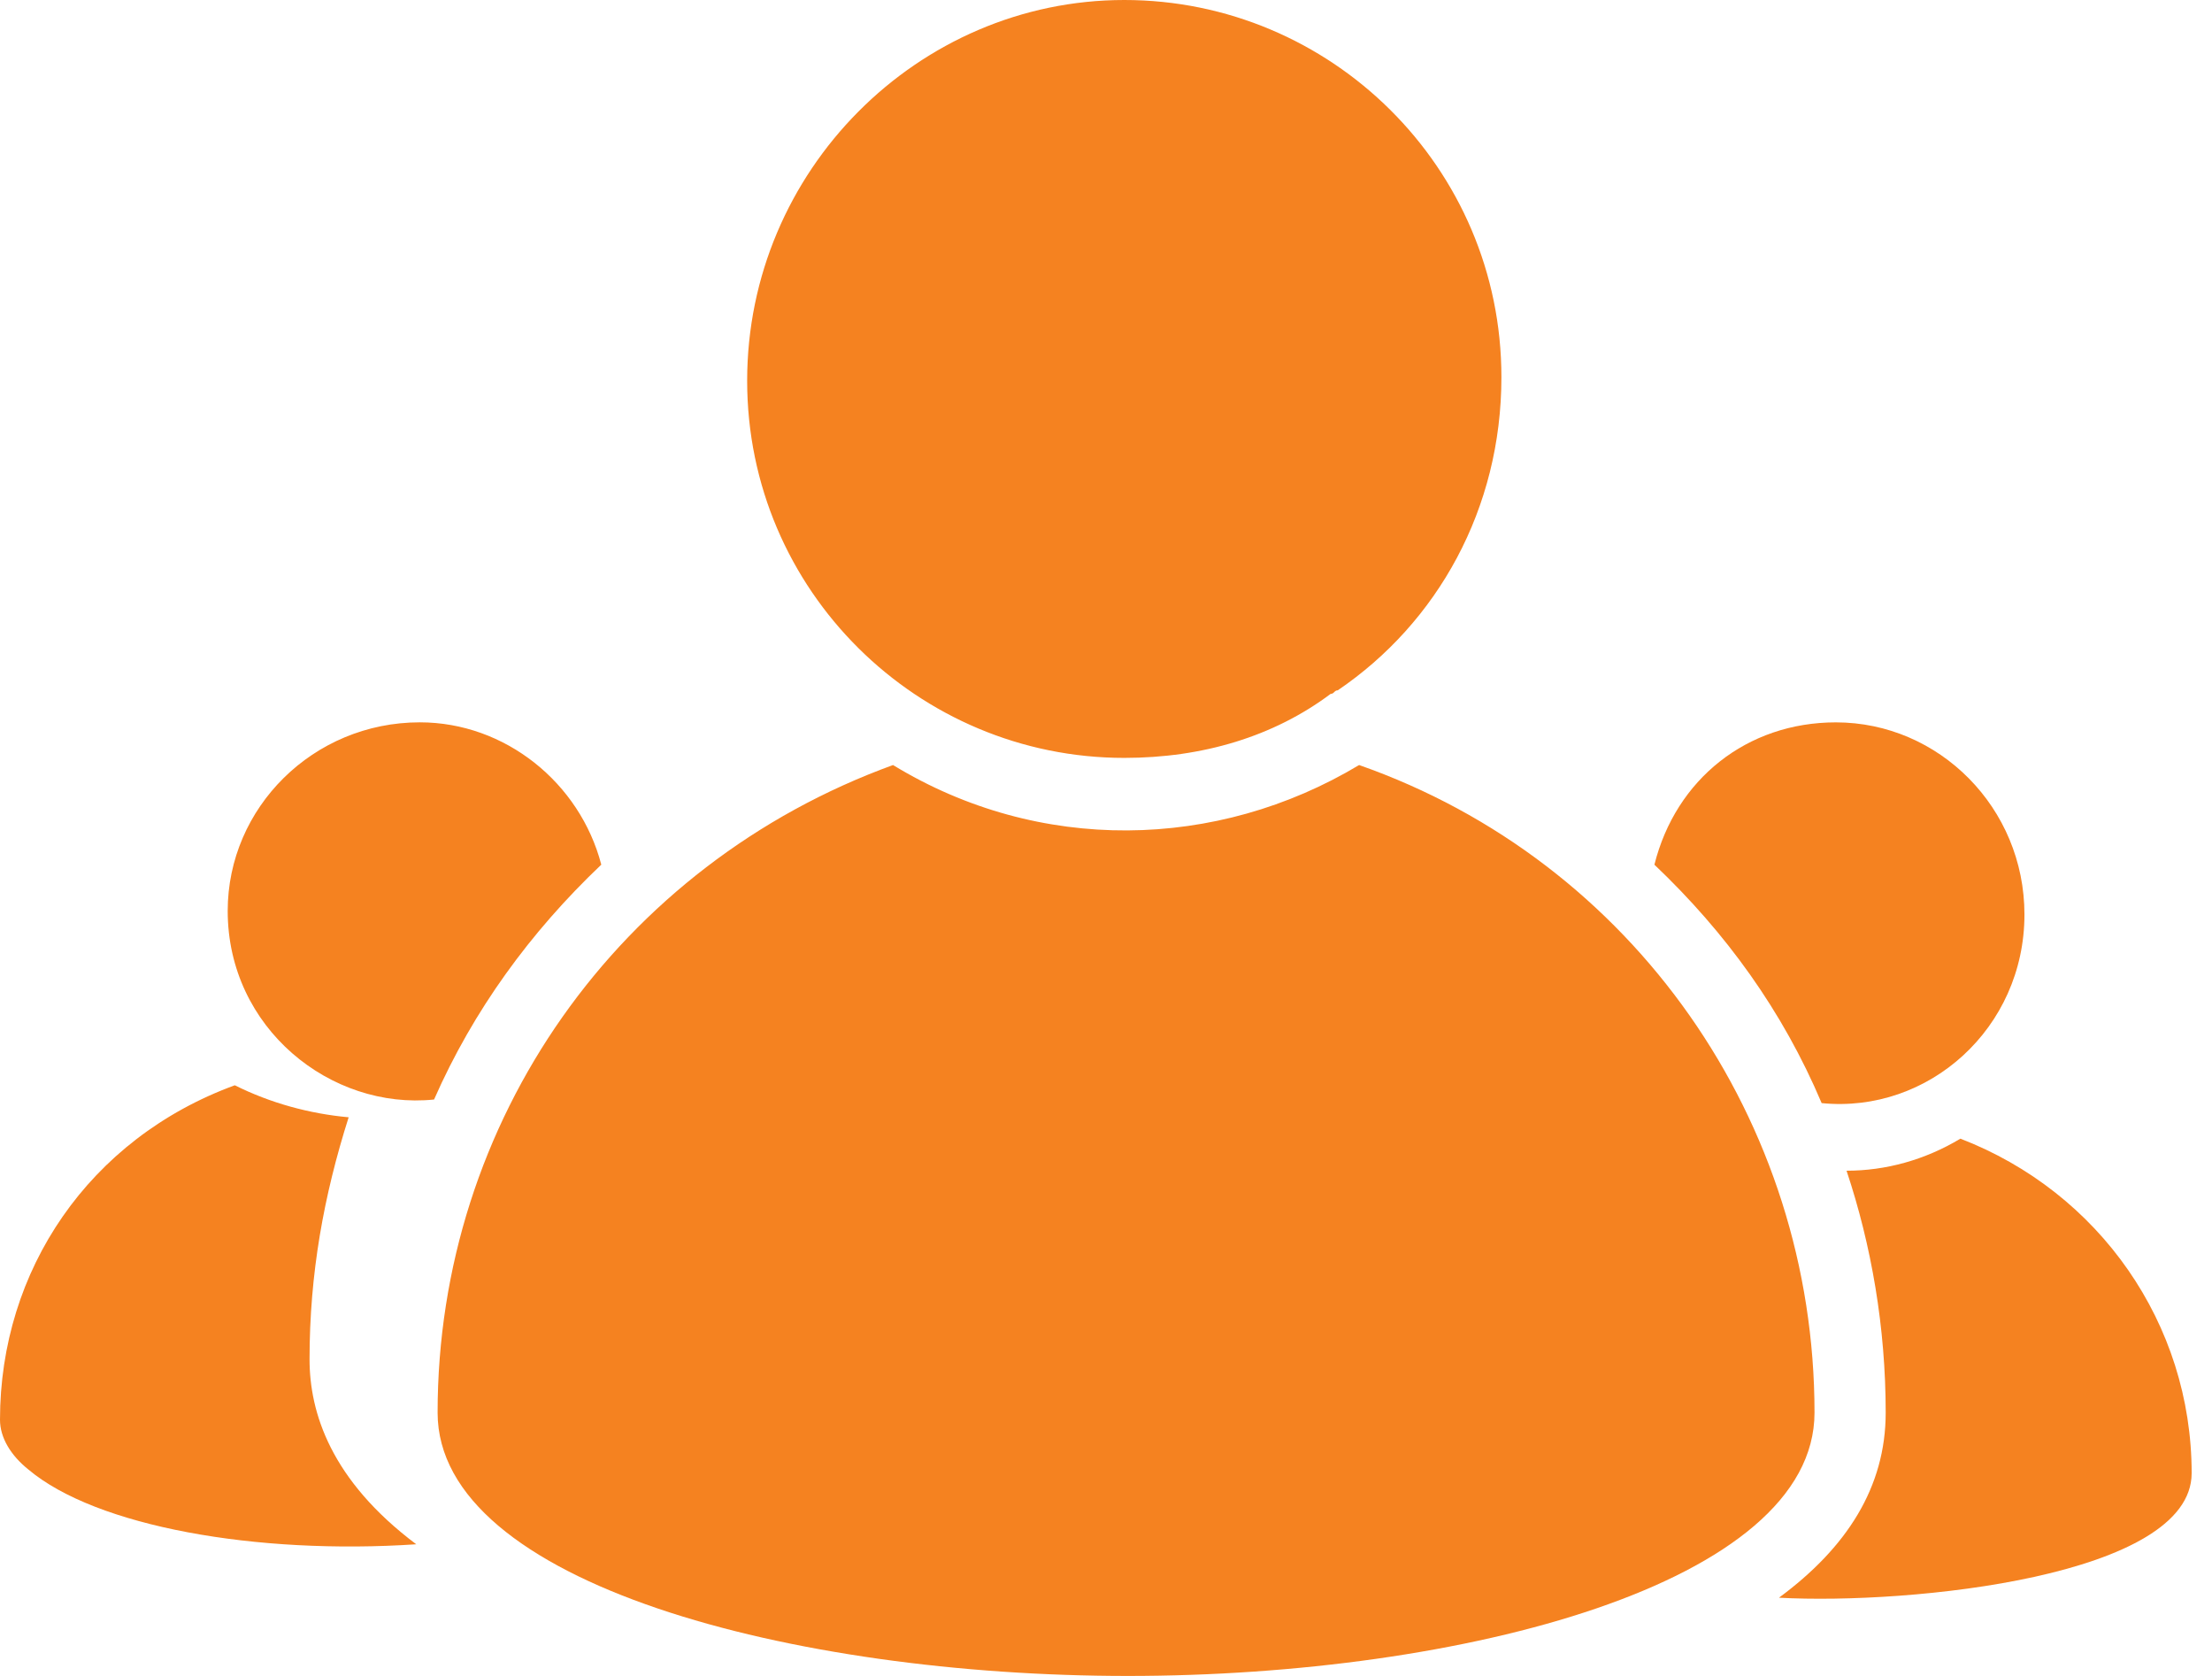 <?xml version="1.0" encoding="UTF-8"?>
<svg xmlns="http://www.w3.org/2000/svg" width="66" height="50" viewBox="0 0 66 50" fill="none">
  <path d="M22.293 11.359C22.293 17.622 27.389 22.611 33.546 22.611C35.881 22.611 38.004 21.974 39.703 20.701C39.809 20.701 39.809 20.595 39.915 20.595C42.888 18.578 44.798 15.181 44.798 11.253C44.798 4.989 39.703 0 33.546 0C27.389 0 22.293 5.096 22.293 11.359ZM54.14 42.144C54.14 33.44 48.726 25.69 40.552 22.824C36.306 25.372 30.998 25.478 26.645 22.824C18.471 25.796 13.057 33.44 13.057 42.144C13.057 47.24 23.673 50 33.652 50C43.631 50 54.14 47.24 54.14 42.144ZM6.794 27.176C6.794 30.679 9.873 33.121 12.951 32.803C14.119 30.149 15.817 27.813 17.941 25.796C17.304 23.355 15.074 21.55 12.527 21.55C9.342 21.55 6.794 24.098 6.794 27.176ZM0 42.357C0 42.888 0.318 43.418 0.849 43.843C2.866 45.541 7.643 46.391 12.42 46.072C9.873 44.161 9.236 42.144 9.236 40.552C9.236 38.004 9.66 35.669 10.403 33.333C9.236 33.227 8.068 32.909 7.006 32.378C2.654 33.97 0 37.898 0 42.357Z" fill="#F58220"></path>
  <path d="M65.393 43.95C65.393 39.491 62.633 35.564 58.493 33.971C57.431 34.608 56.264 34.927 55.096 34.927C55.839 37.156 56.264 39.598 56.264 42.145C56.264 44.375 55.096 46.179 53.079 47.666C57.007 47.878 65.393 47.029 65.393 43.95ZM54.777 21.551C52.123 21.551 50 23.249 49.363 25.797C51.486 27.814 53.185 30.15 54.353 32.91C57.537 33.228 60.404 30.68 60.404 27.283C60.404 24.099 57.856 21.551 54.777 21.551Z" fill="#F58220"></path>
</svg>
